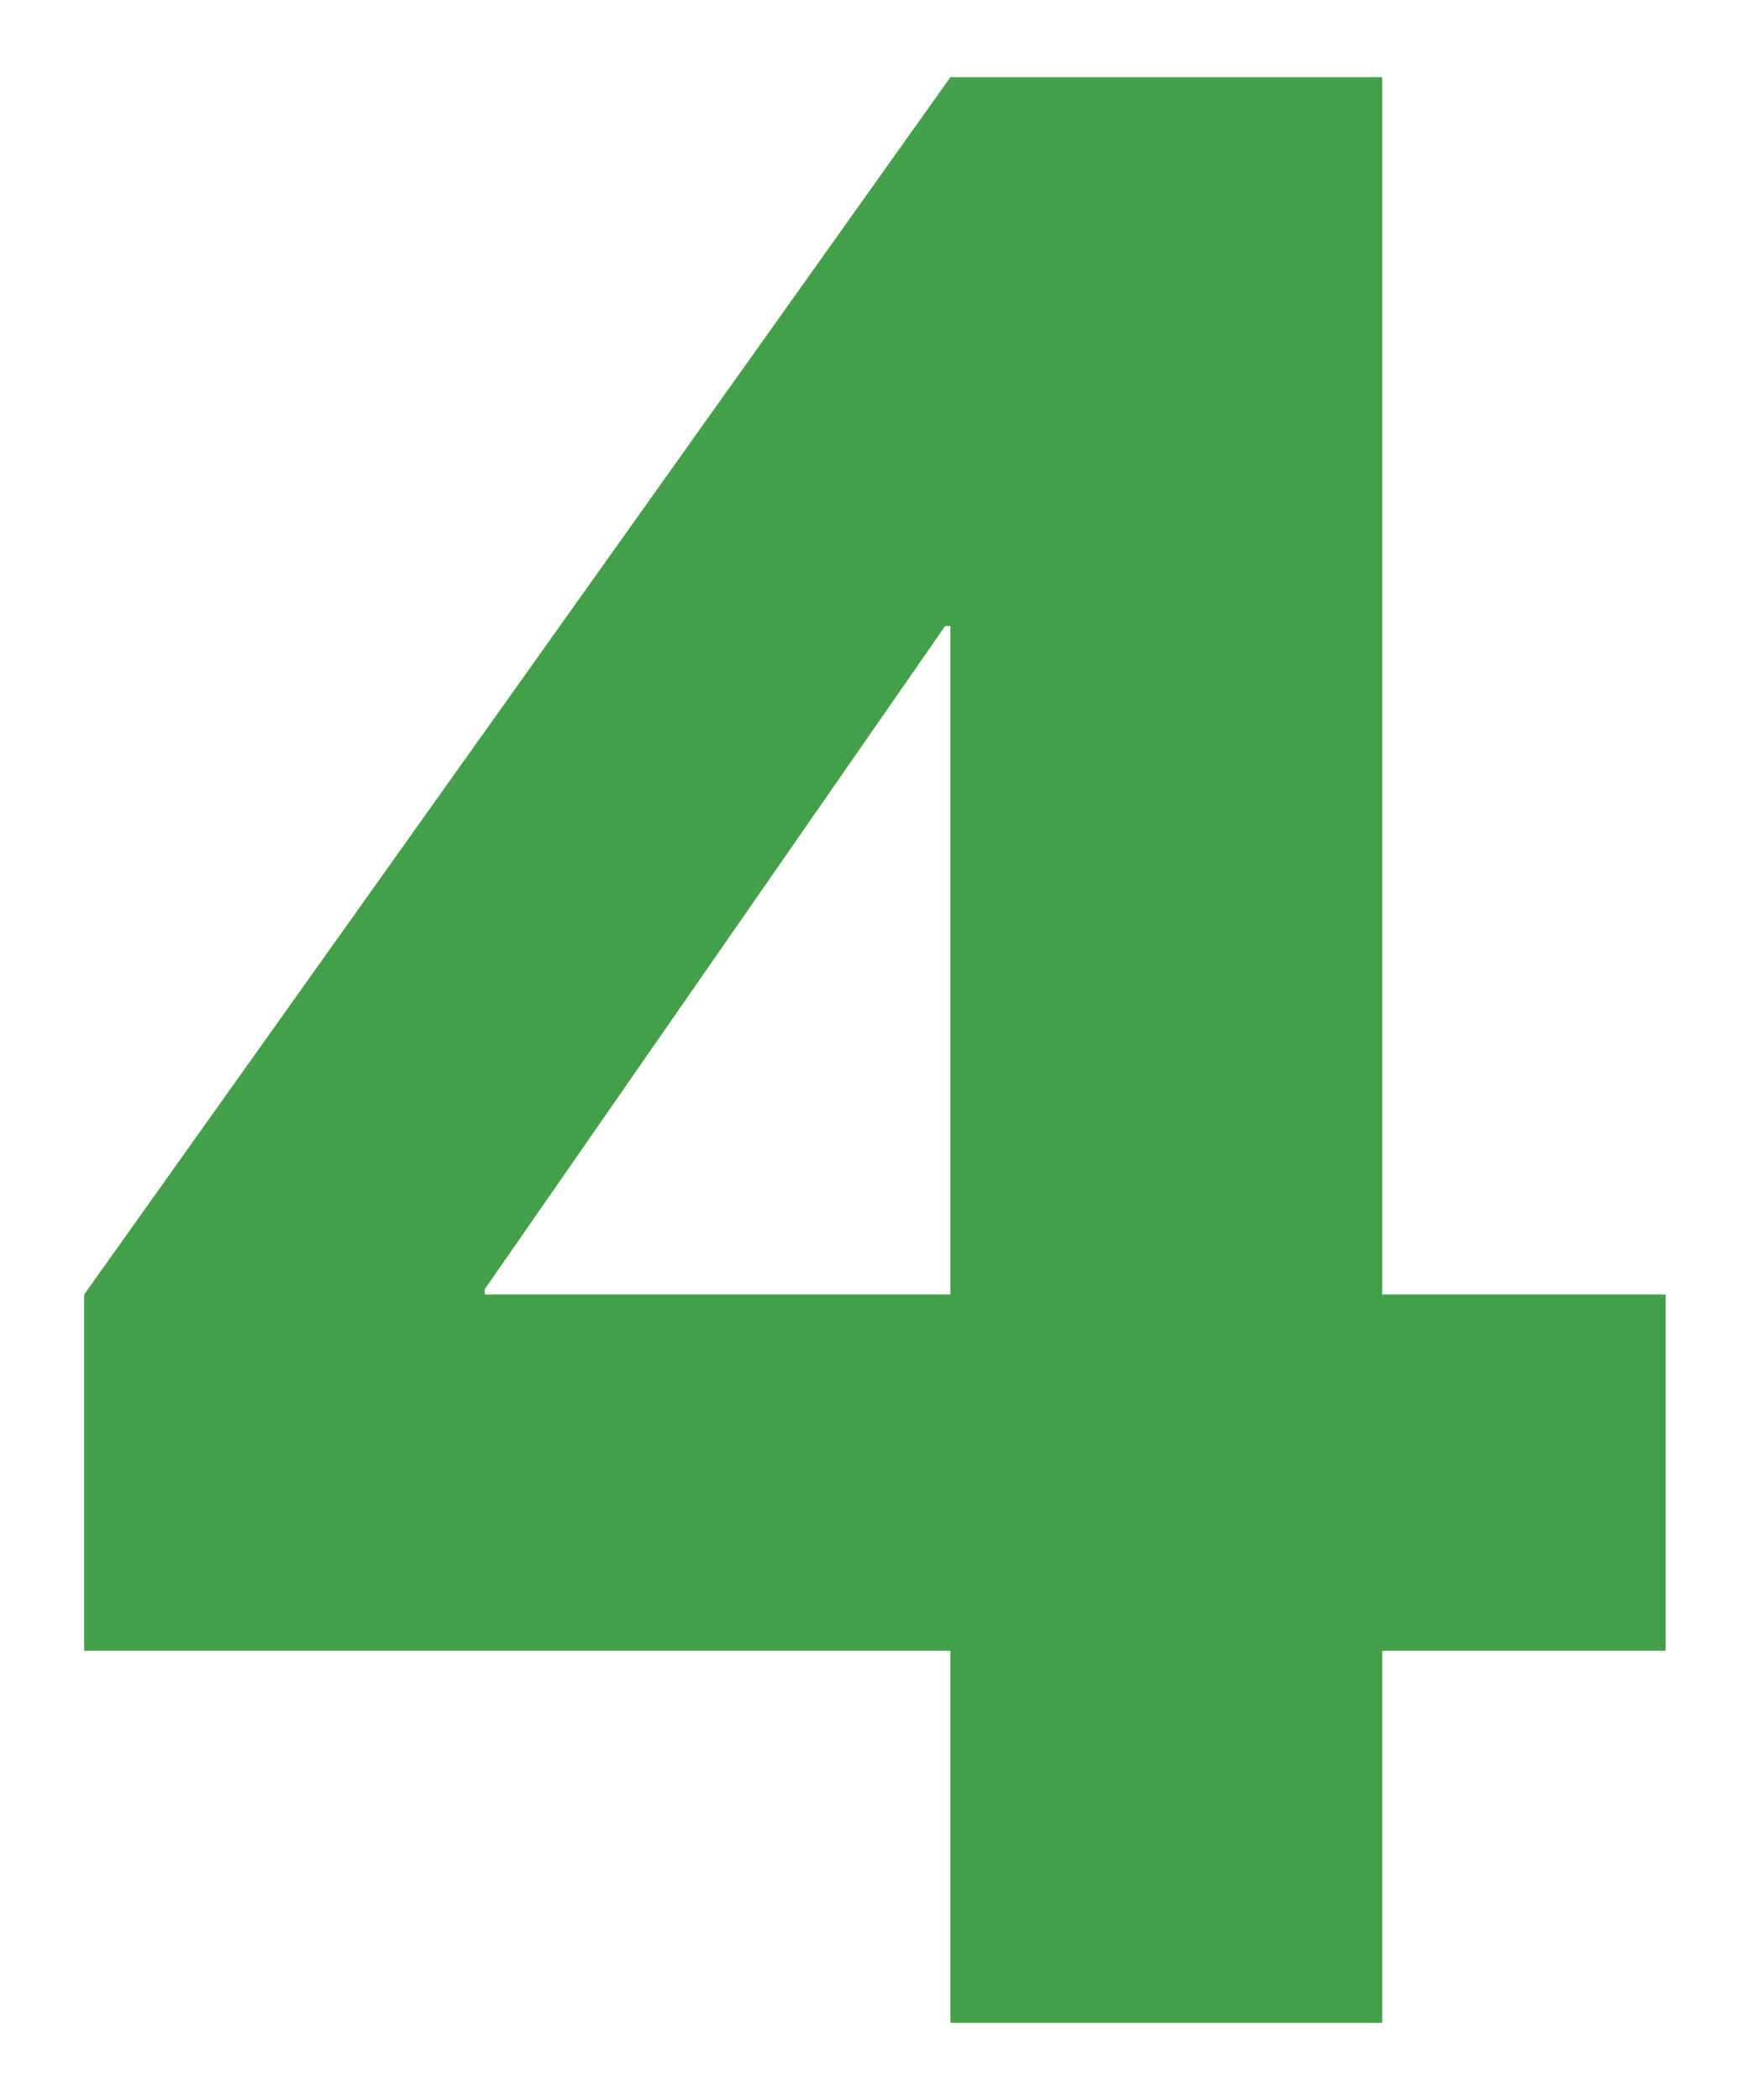 <?xml version="1.0" encoding="UTF-8"?>
<svg id="_レイヤー_1" data-name="レイヤー 1" xmlns="http://www.w3.org/2000/svg" viewBox="0 0 100 120">
  <defs>
    <style>
      .cls-1 {
        fill: #44a048;
      }
    </style>
  </defs>
  <path class="cls-1" d="M78.98,73.97h16.2v20.36h-16.2v21.26h-24.67v-21.26H4.81v-20.36L54.31,4.41h24.67v69.56ZM54.31,73.97v-38.2h-.3l-26.31,37.9v.3h26.61Z"/>
</svg>
